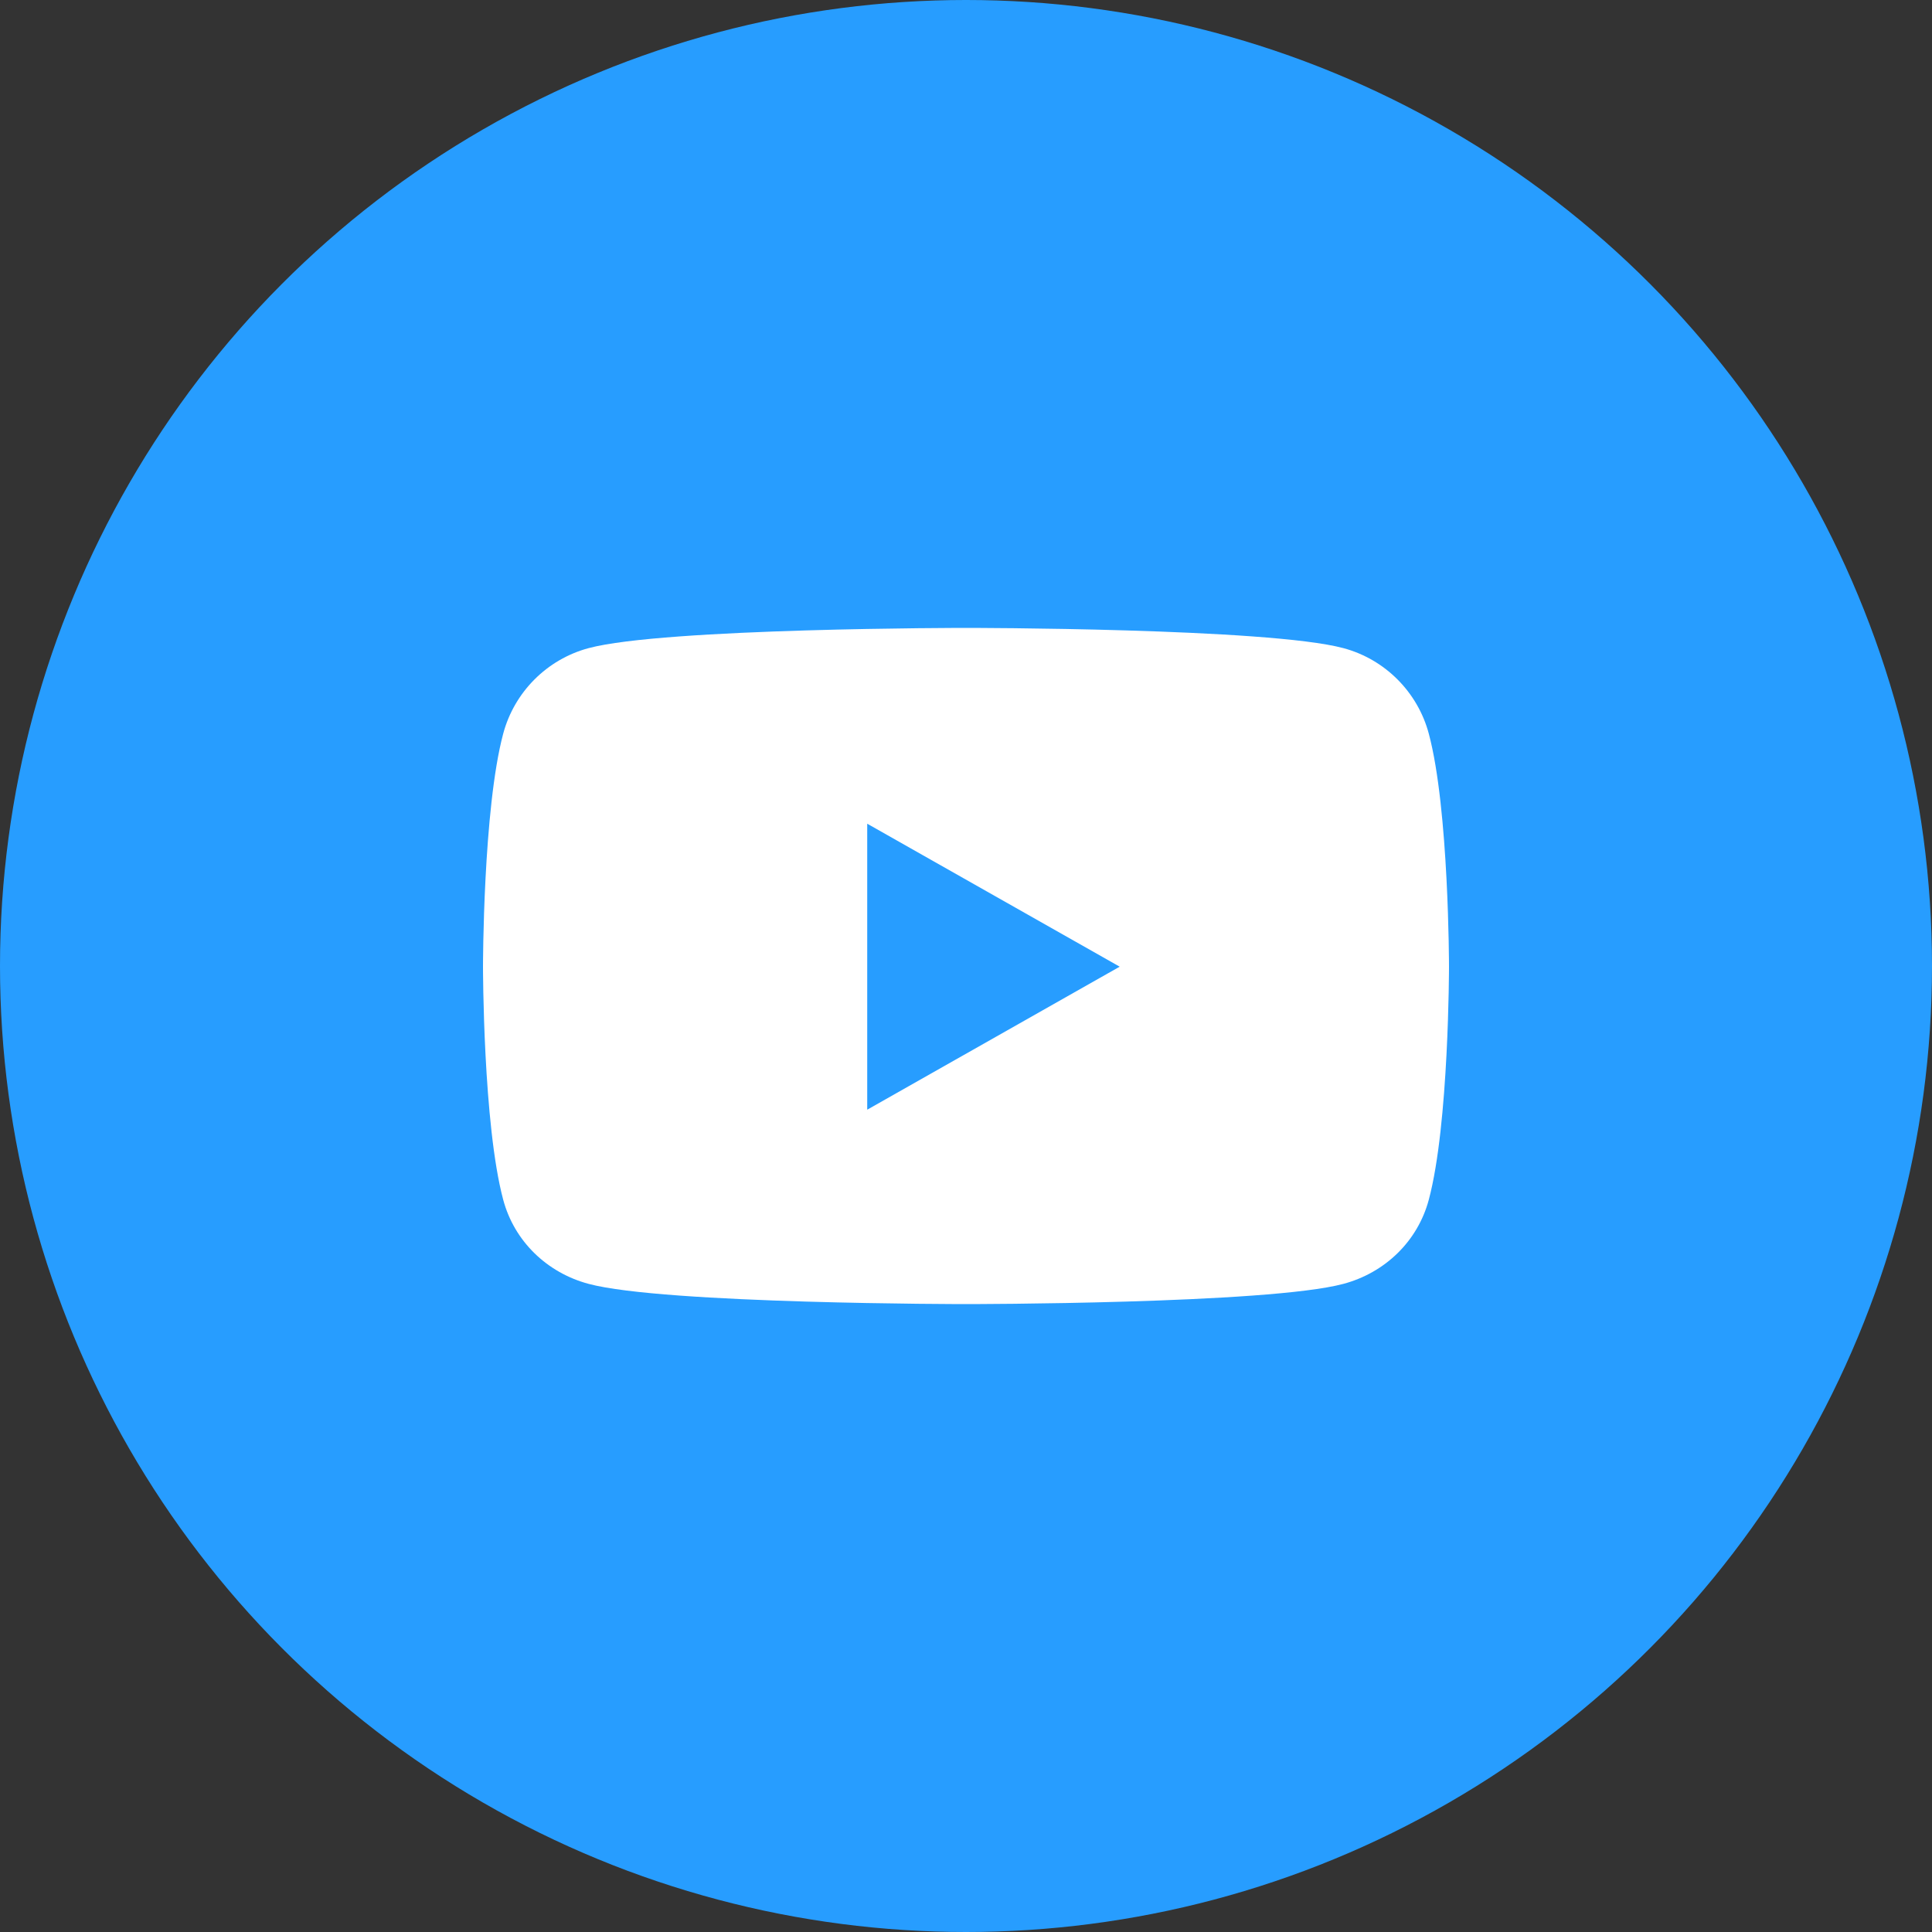 <?xml version="1.0" encoding="UTF-8"?>
<svg xmlns="http://www.w3.org/2000/svg" viewBox="0 0 40 40">
  <rect x="0" y="0" width="40" height="40" fill="#333333" stroke="none"/>
  <g fill="none" fill-rule="evenodd">
    <circle cx="20" cy="20" r="20" fill="#279DFF"></circle>
    <path fill="#FFF" fill-rule="nonzero" d="M29.582,15.191 C29.352,14.328 28.674,13.649 27.814,13.419 C26.254,13 20,13 20,13 C20,13 13.746,13 12.186,13.419 C11.326,13.649 10.648,14.328 10.418,15.191 C10,16.753 10,20.014 10,20.014 C10,20.014 10,23.275 10.418,24.838 C10.648,25.7 11.326,26.351 12.186,26.581 C13.746,27 20,27 20,27 C20,27 26.254,27 27.814,26.581 C28.674,26.351 29.352,25.7 29.582,24.838 C30,23.275 30,20.014 30,20.014 C30,20.014 30,16.753 29.582,15.191 Z M17.955,22.975 L17.955,17.054 L23.182,20.014 L17.955,22.975 Z"></path>
  </g>
</svg>
